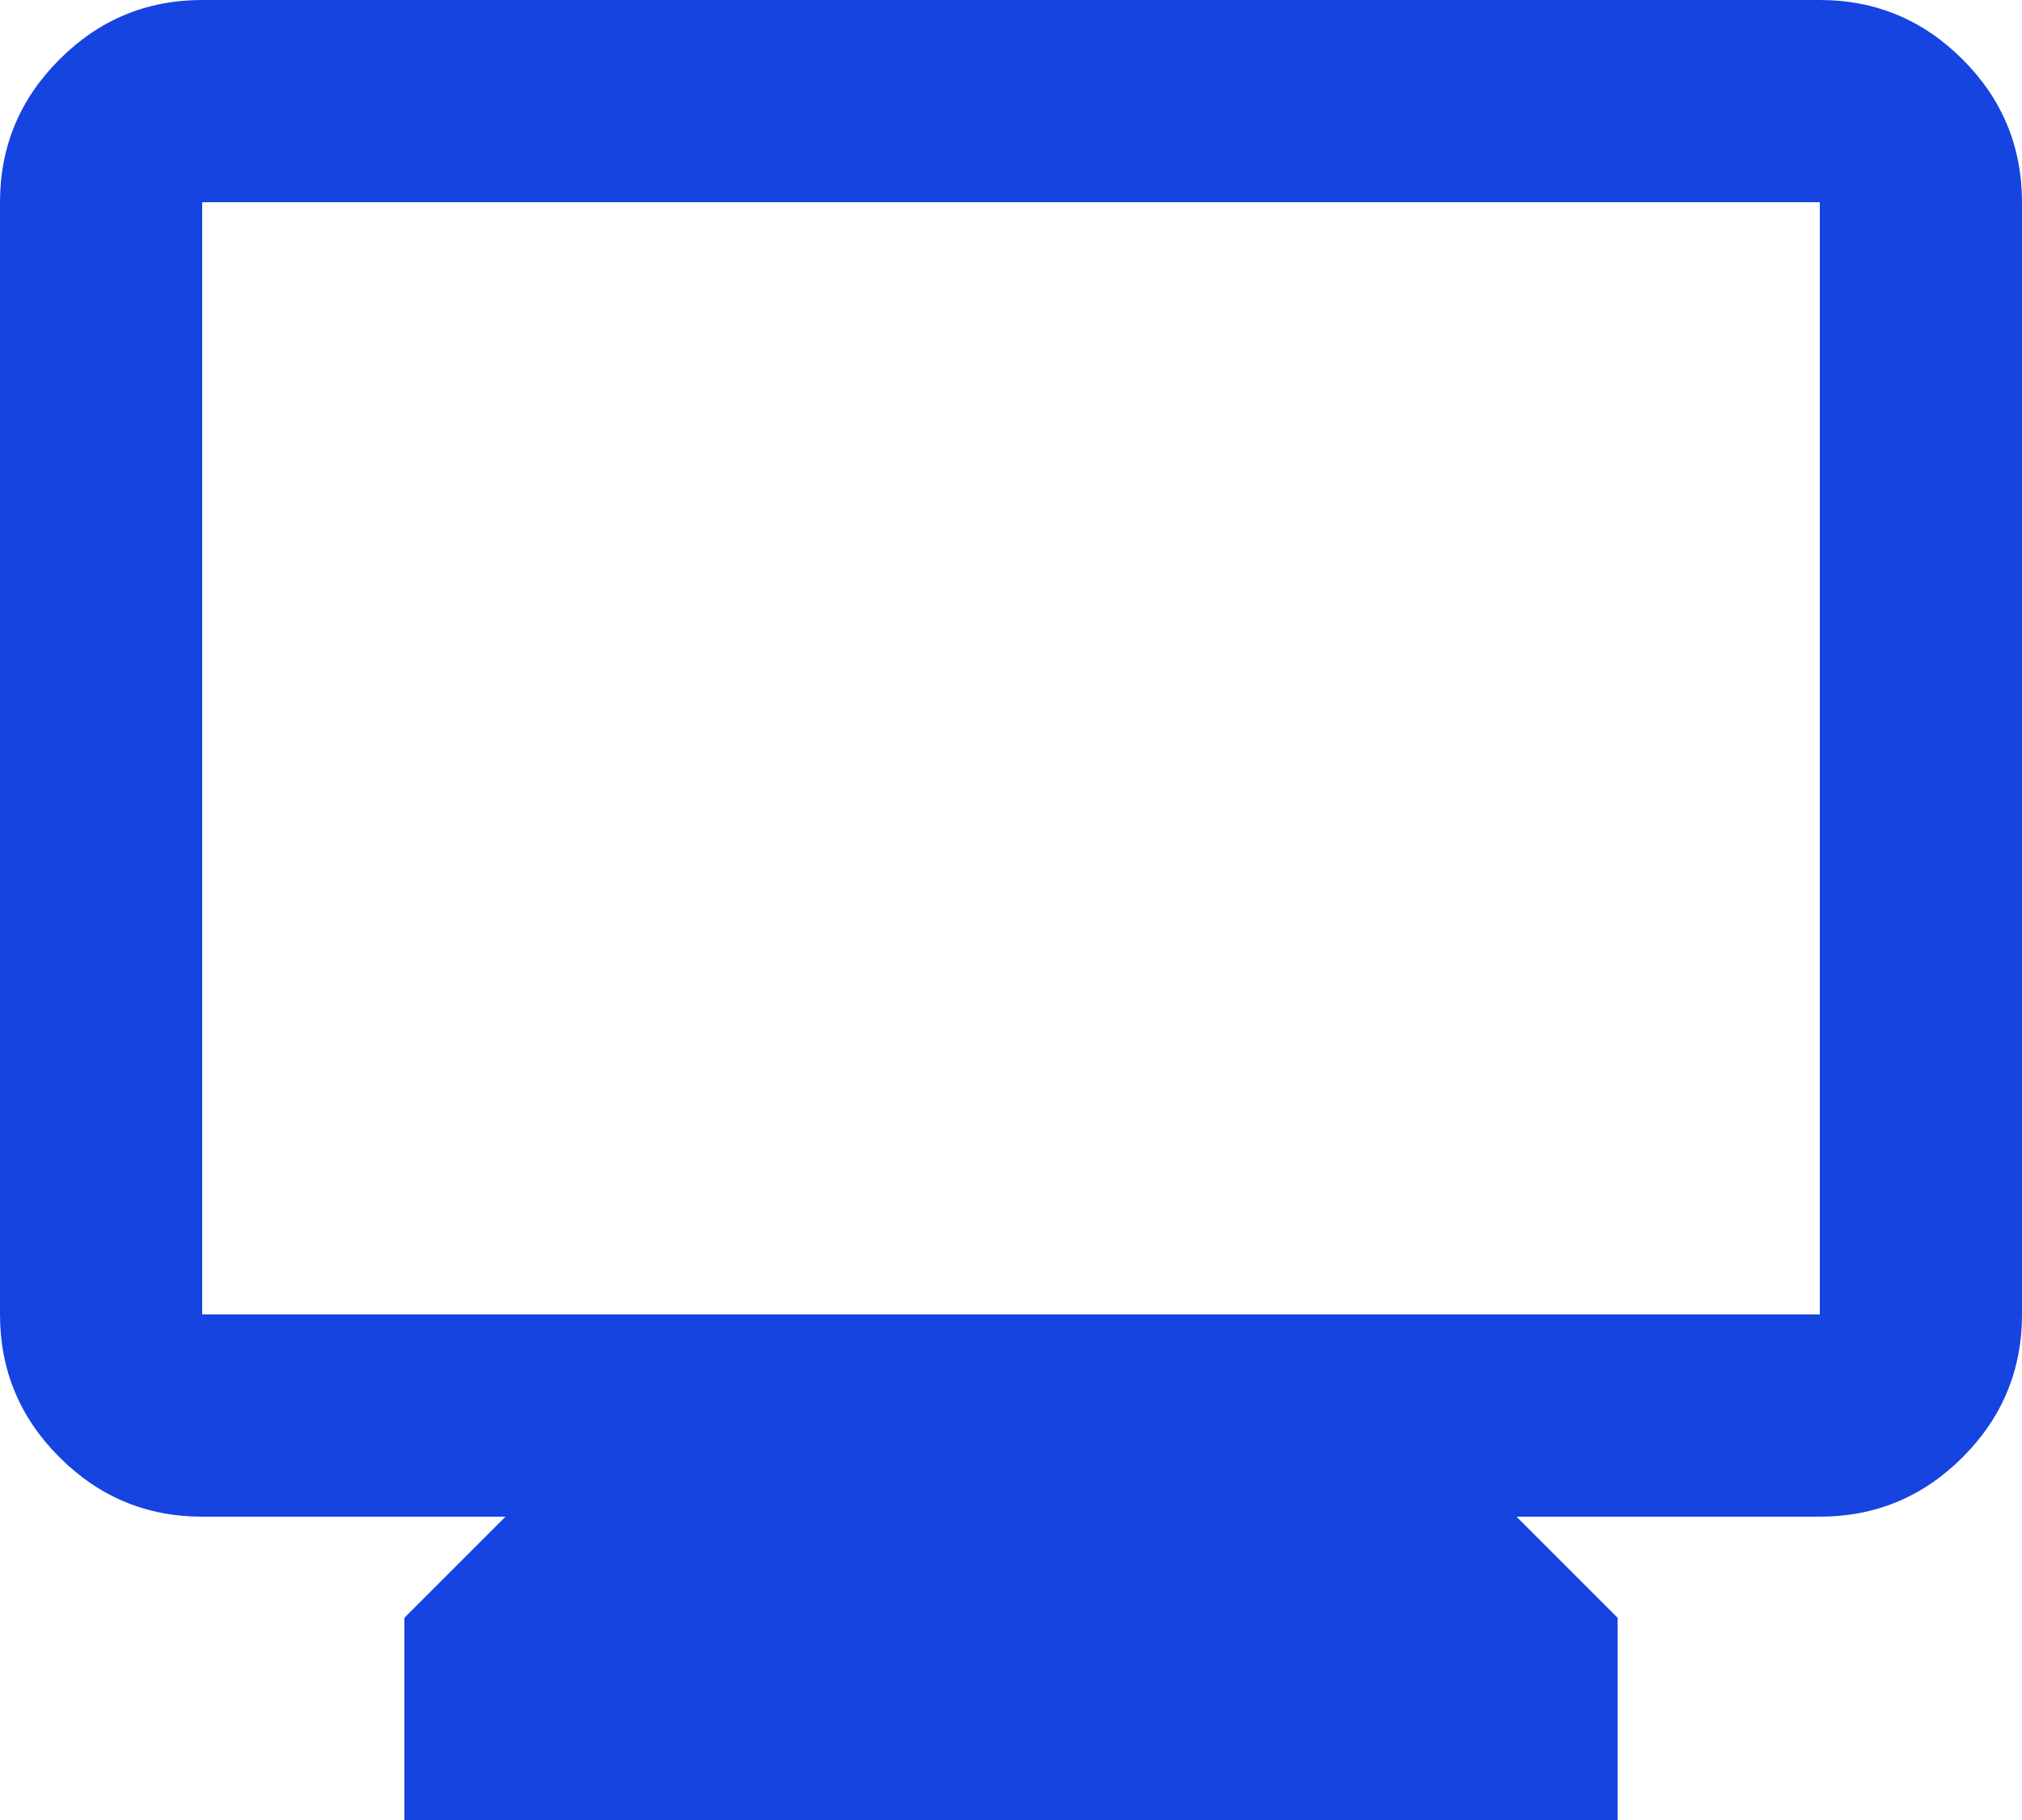 <svg width="20" height="18" viewBox="0 0 20 18" fill="none" xmlns="http://www.w3.org/2000/svg">
<path d="M4 18V16L5 15H2C1.45 15 0.979 14.804 0.588 14.412C0.196 14.021 0 13.55 0 13V2C0 1.45 0.196 0.979 0.588 0.588C0.979 0.196 1.45 0 2 0H18C18.55 0 19.021 0.196 19.413 0.588C19.804 0.979 20 1.45 20 2V13C20 13.55 19.804 14.021 19.413 14.412C19.021 14.804 18.55 15 18 15H15L16 16V18H4ZM2 13H18V2H2V13Z" fill="#1644E0"/>
</svg>
